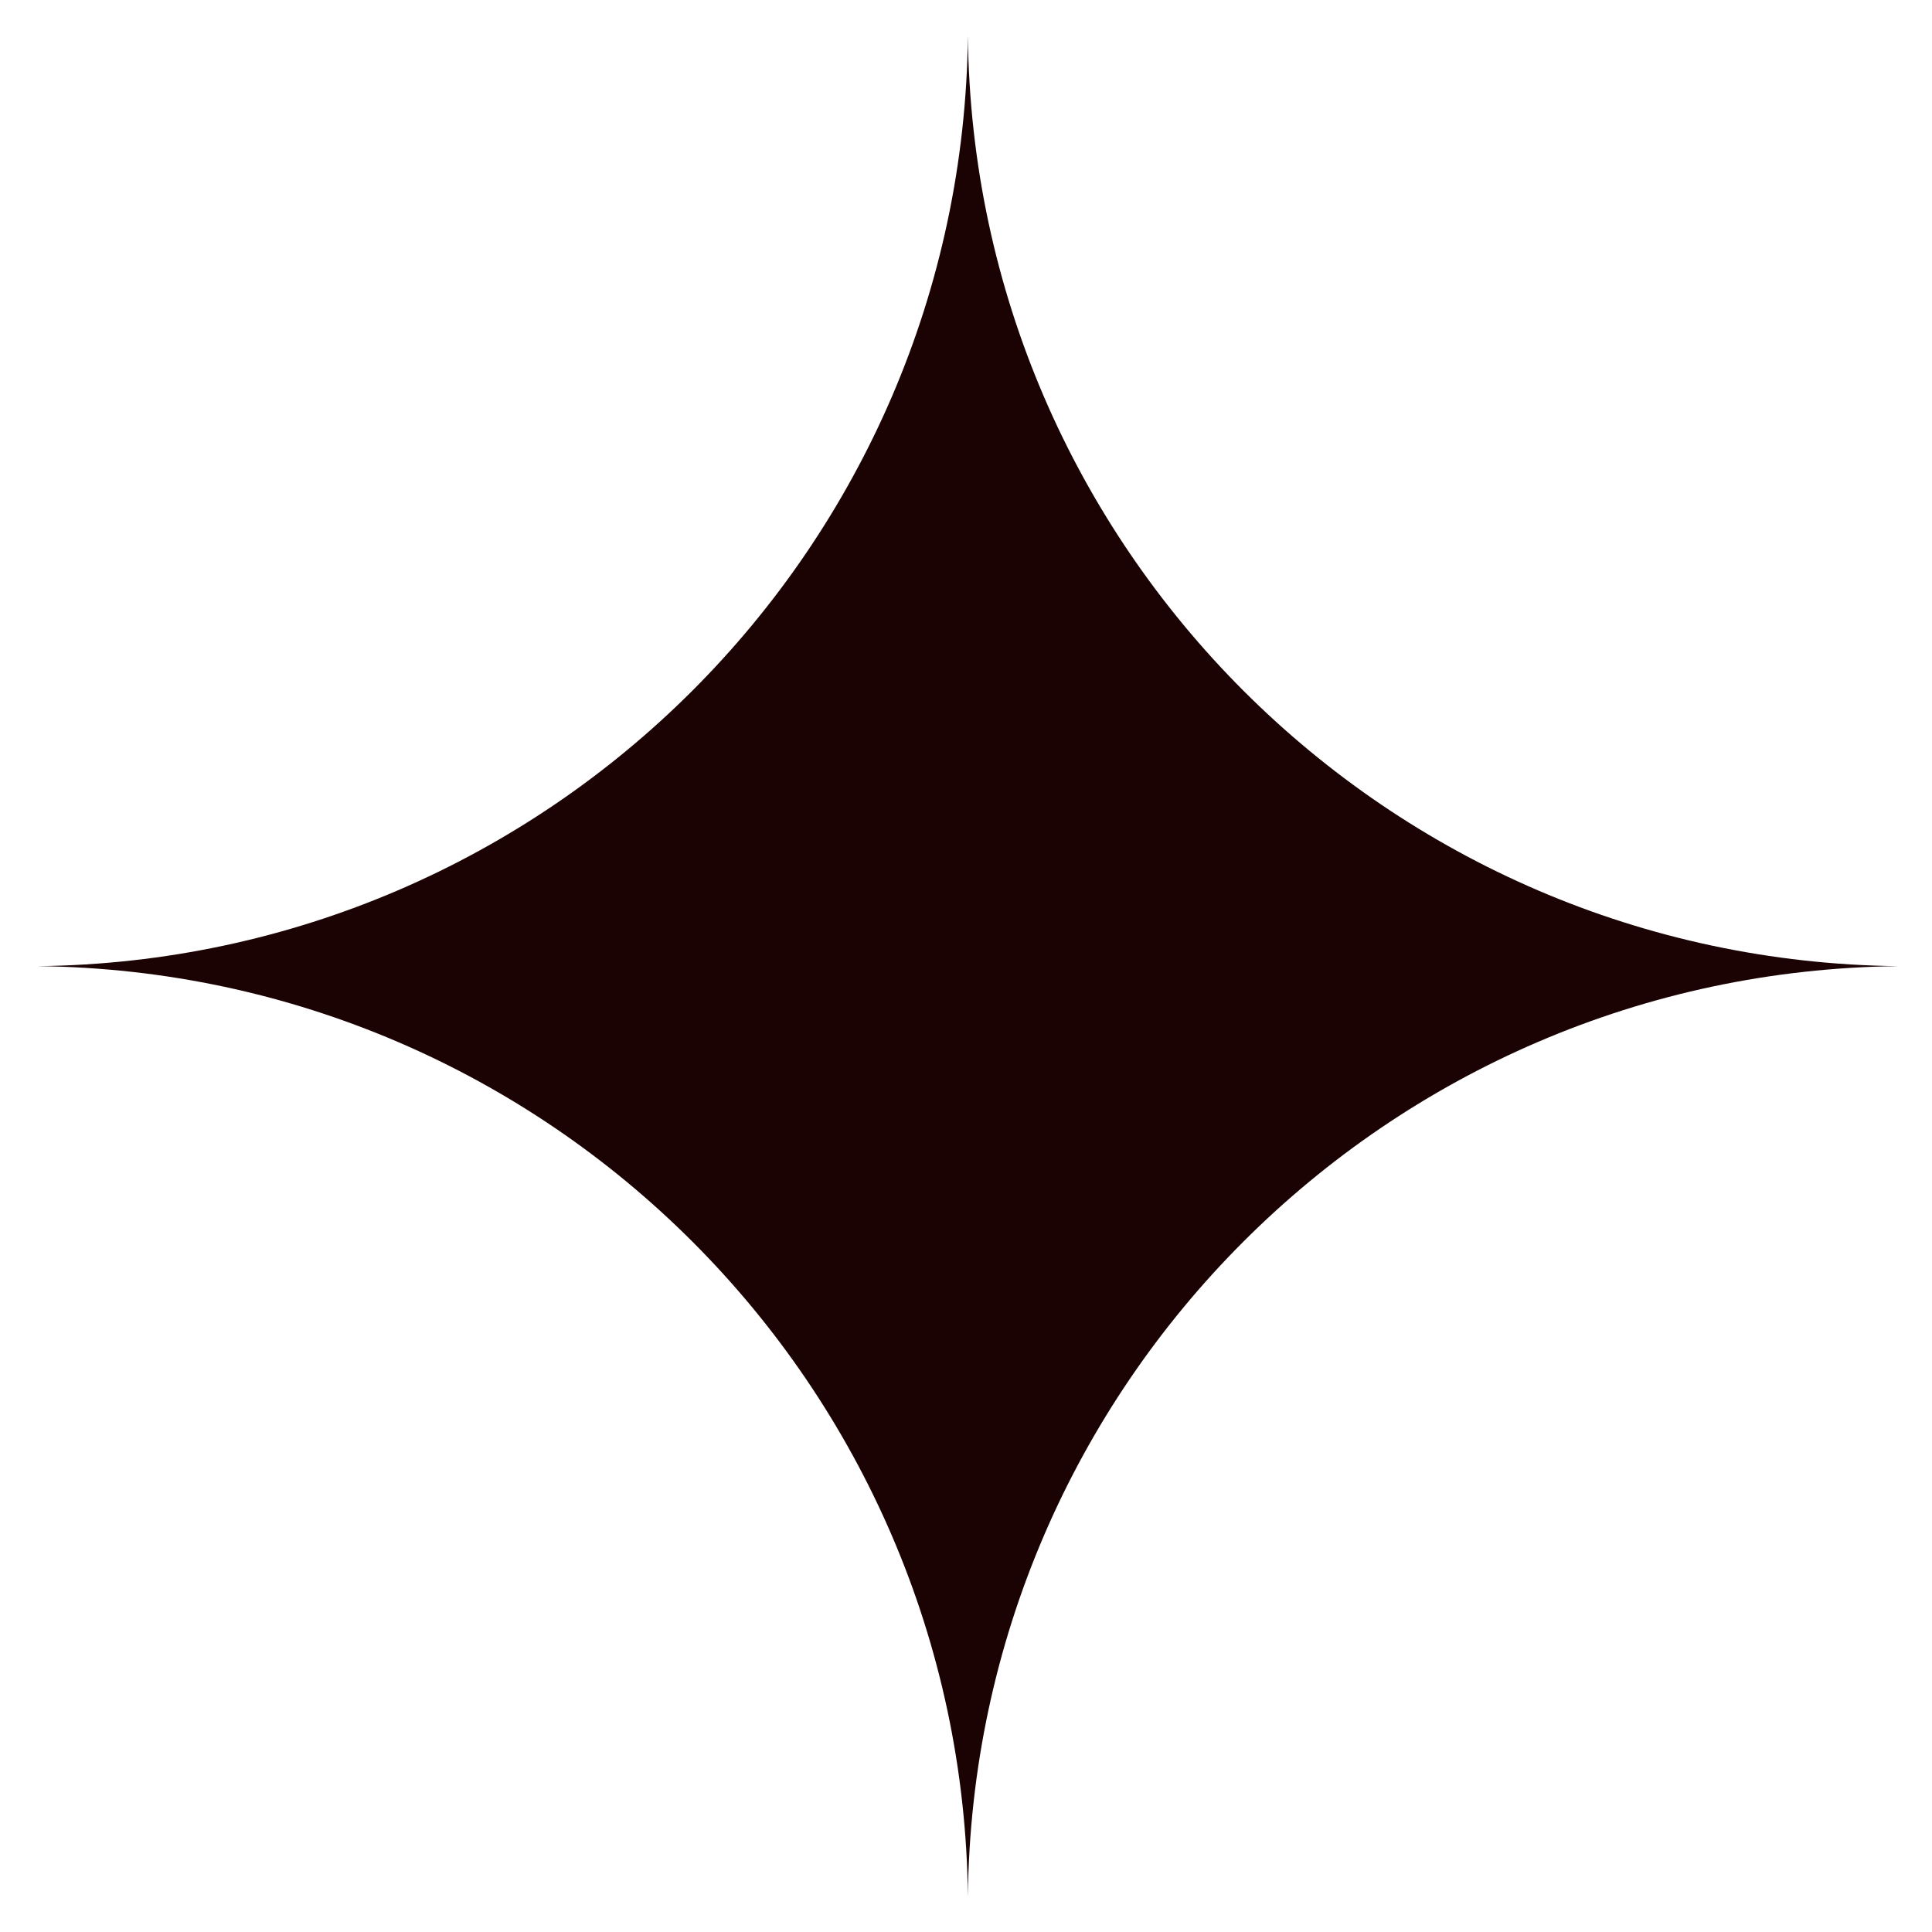 <svg width="50" height="50" viewBox="0 0 50 50" fill="none" xmlns="http://www.w3.org/2000/svg">
<path fill-rule="evenodd" clip-rule="evenodd" d="M49.134 25.004C35.897 24.865 25.192 14.163 25.049 0.927C24.906 14.16 14.206 24.86 0.973 25.004C14.206 25.147 24.906 35.848 25.049 49.081C25.192 35.845 35.897 25.143 49.134 25.004Z" fill="#1B0303"/>
</svg>
